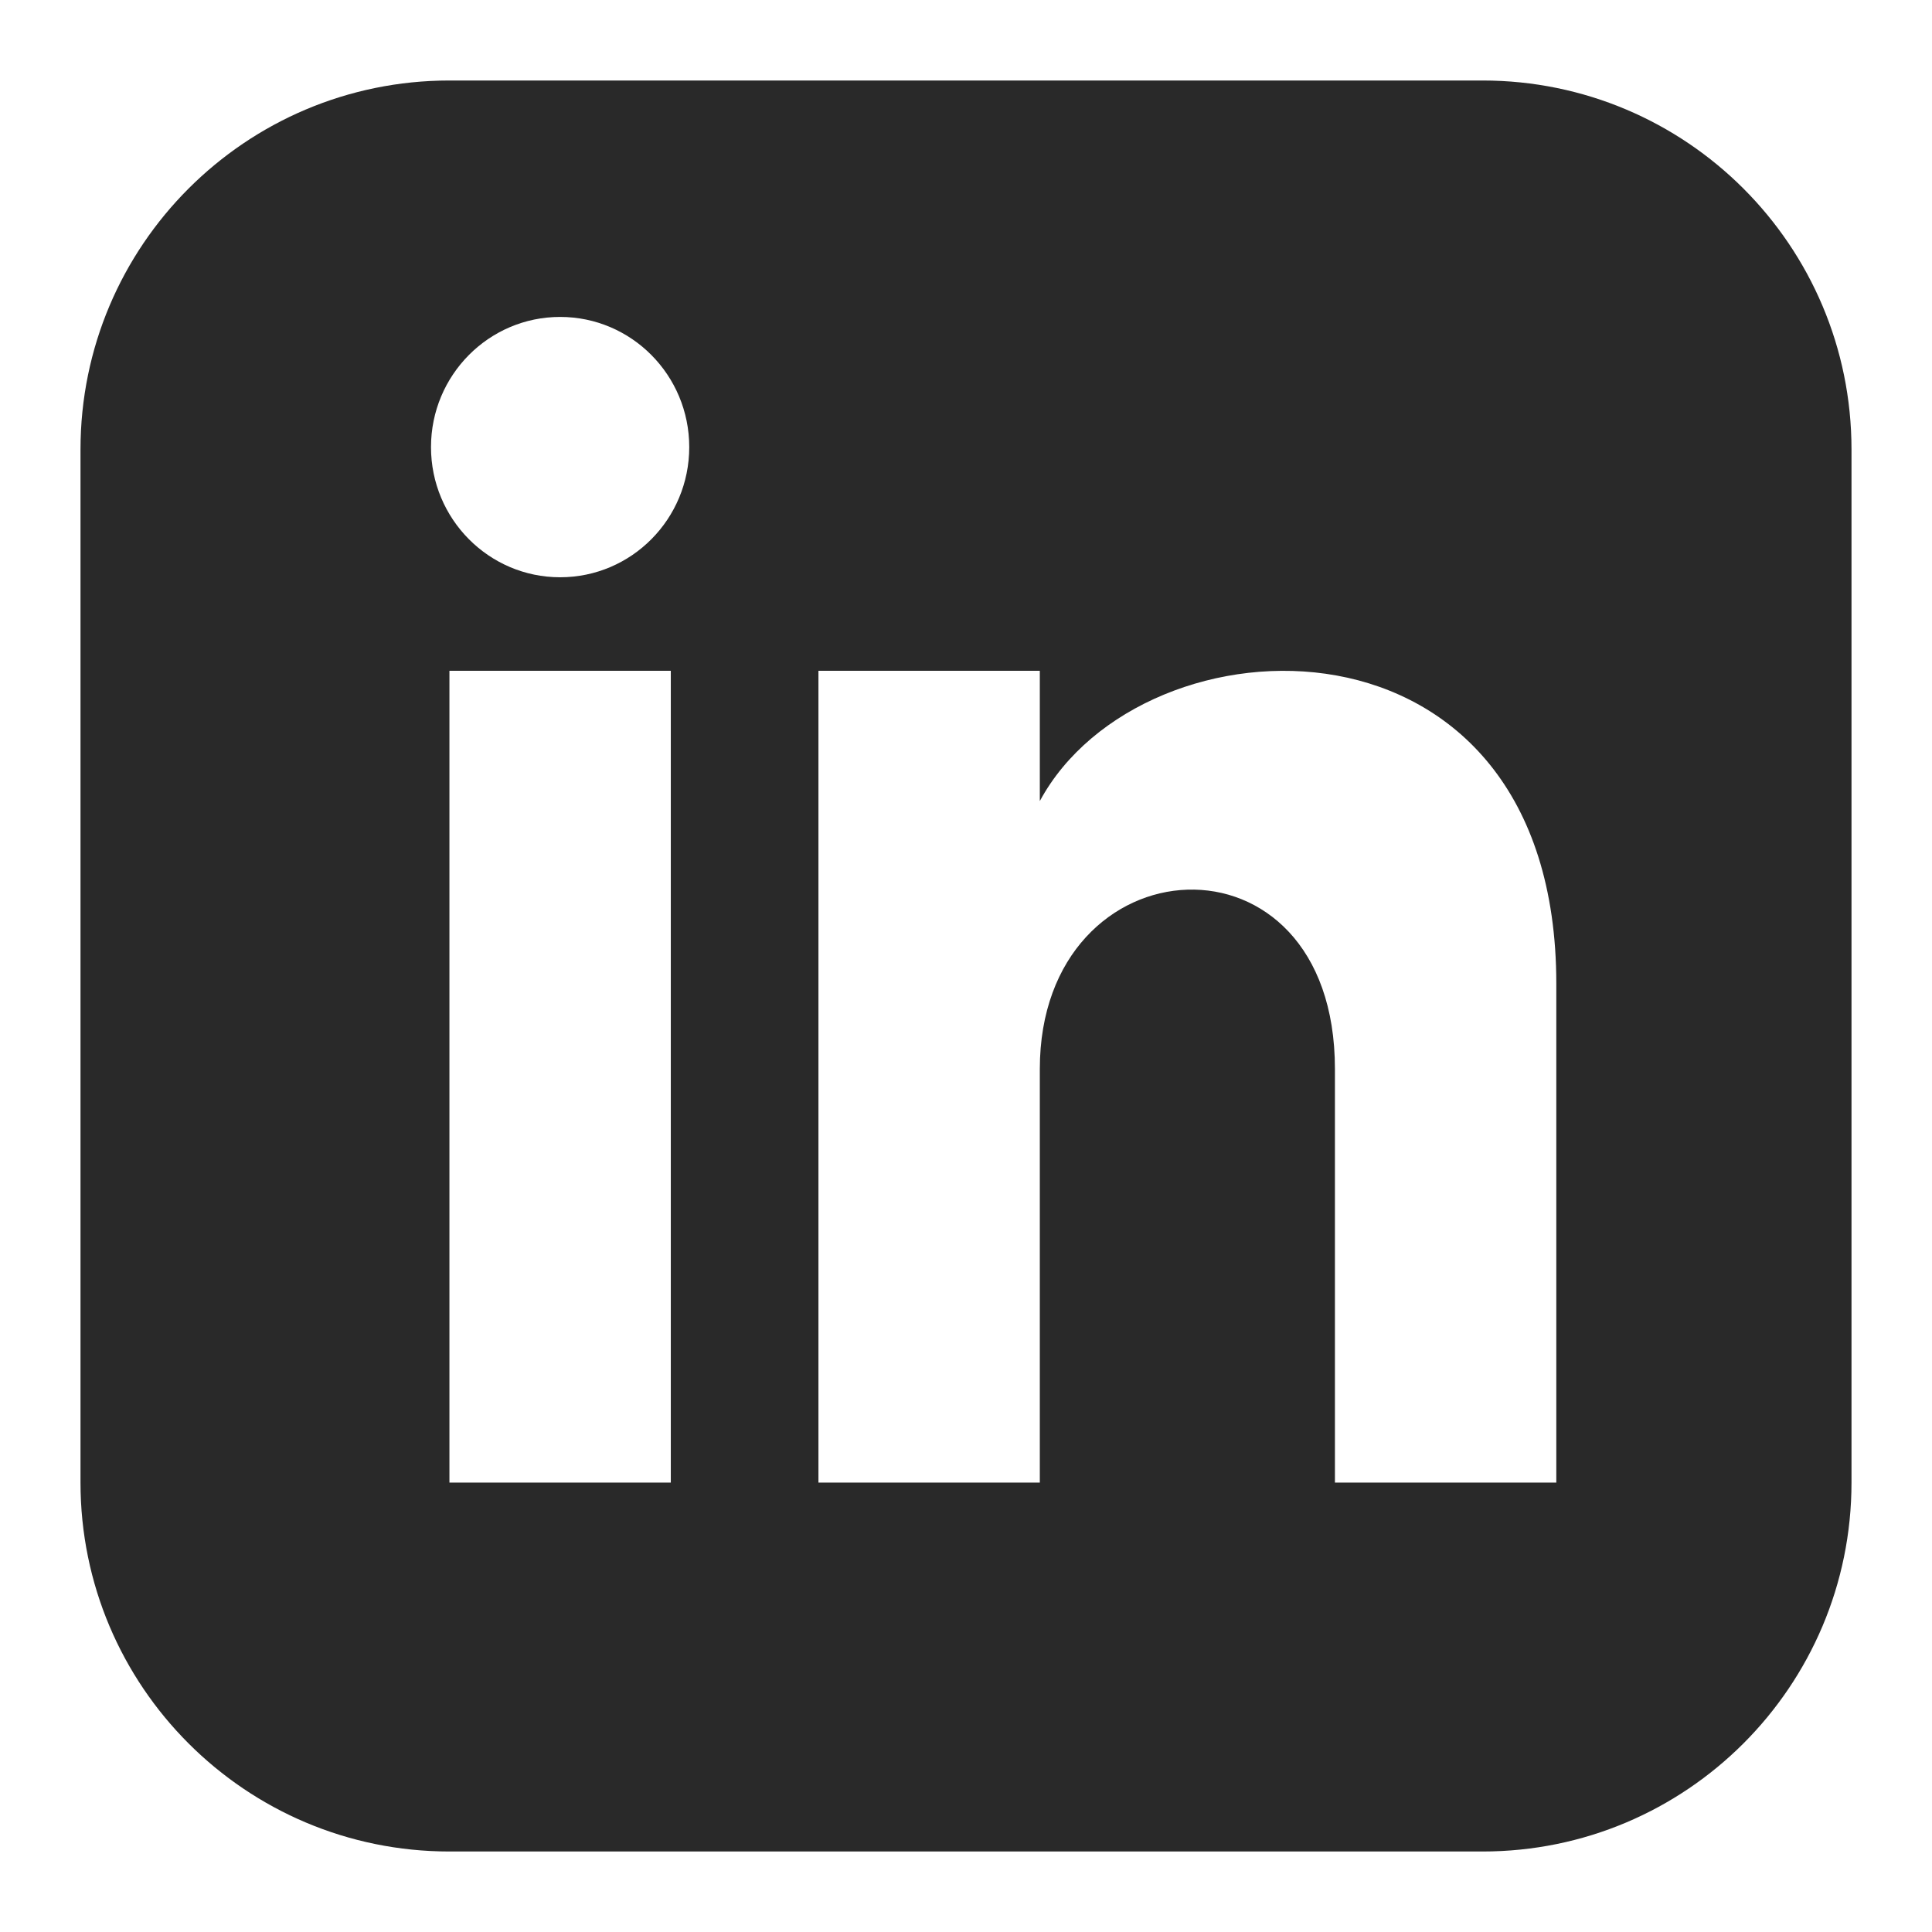 <svg width="24" height="24" viewBox="0 0 24 24" fill="none" xmlns="http://www.w3.org/2000/svg">
<path d="M18.417 1H5.583C3.052 1 1 3.052 1 5.583V18.417C1 20.948 3.052 23 5.583 23H18.417C20.948 23 23 20.948 23 18.417V5.583C23 3.052 20.948 1 18.417 1ZM8.333 18.417H5.583V8.333H8.333V18.417ZM6.958 7.171C6.073 7.171 5.354 6.447 5.354 5.554C5.354 4.661 6.073 3.937 6.958 3.937C7.844 3.937 8.562 4.661 8.562 5.554C8.562 6.447 7.845 7.171 6.958 7.171ZM19.333 18.417H16.583V13.28C16.583 10.192 12.917 10.426 12.917 13.28V18.417H10.167V8.333H12.917V9.951C14.196 7.581 19.333 7.406 19.333 12.221V18.417Z" fill="#292929"/>
</svg>
